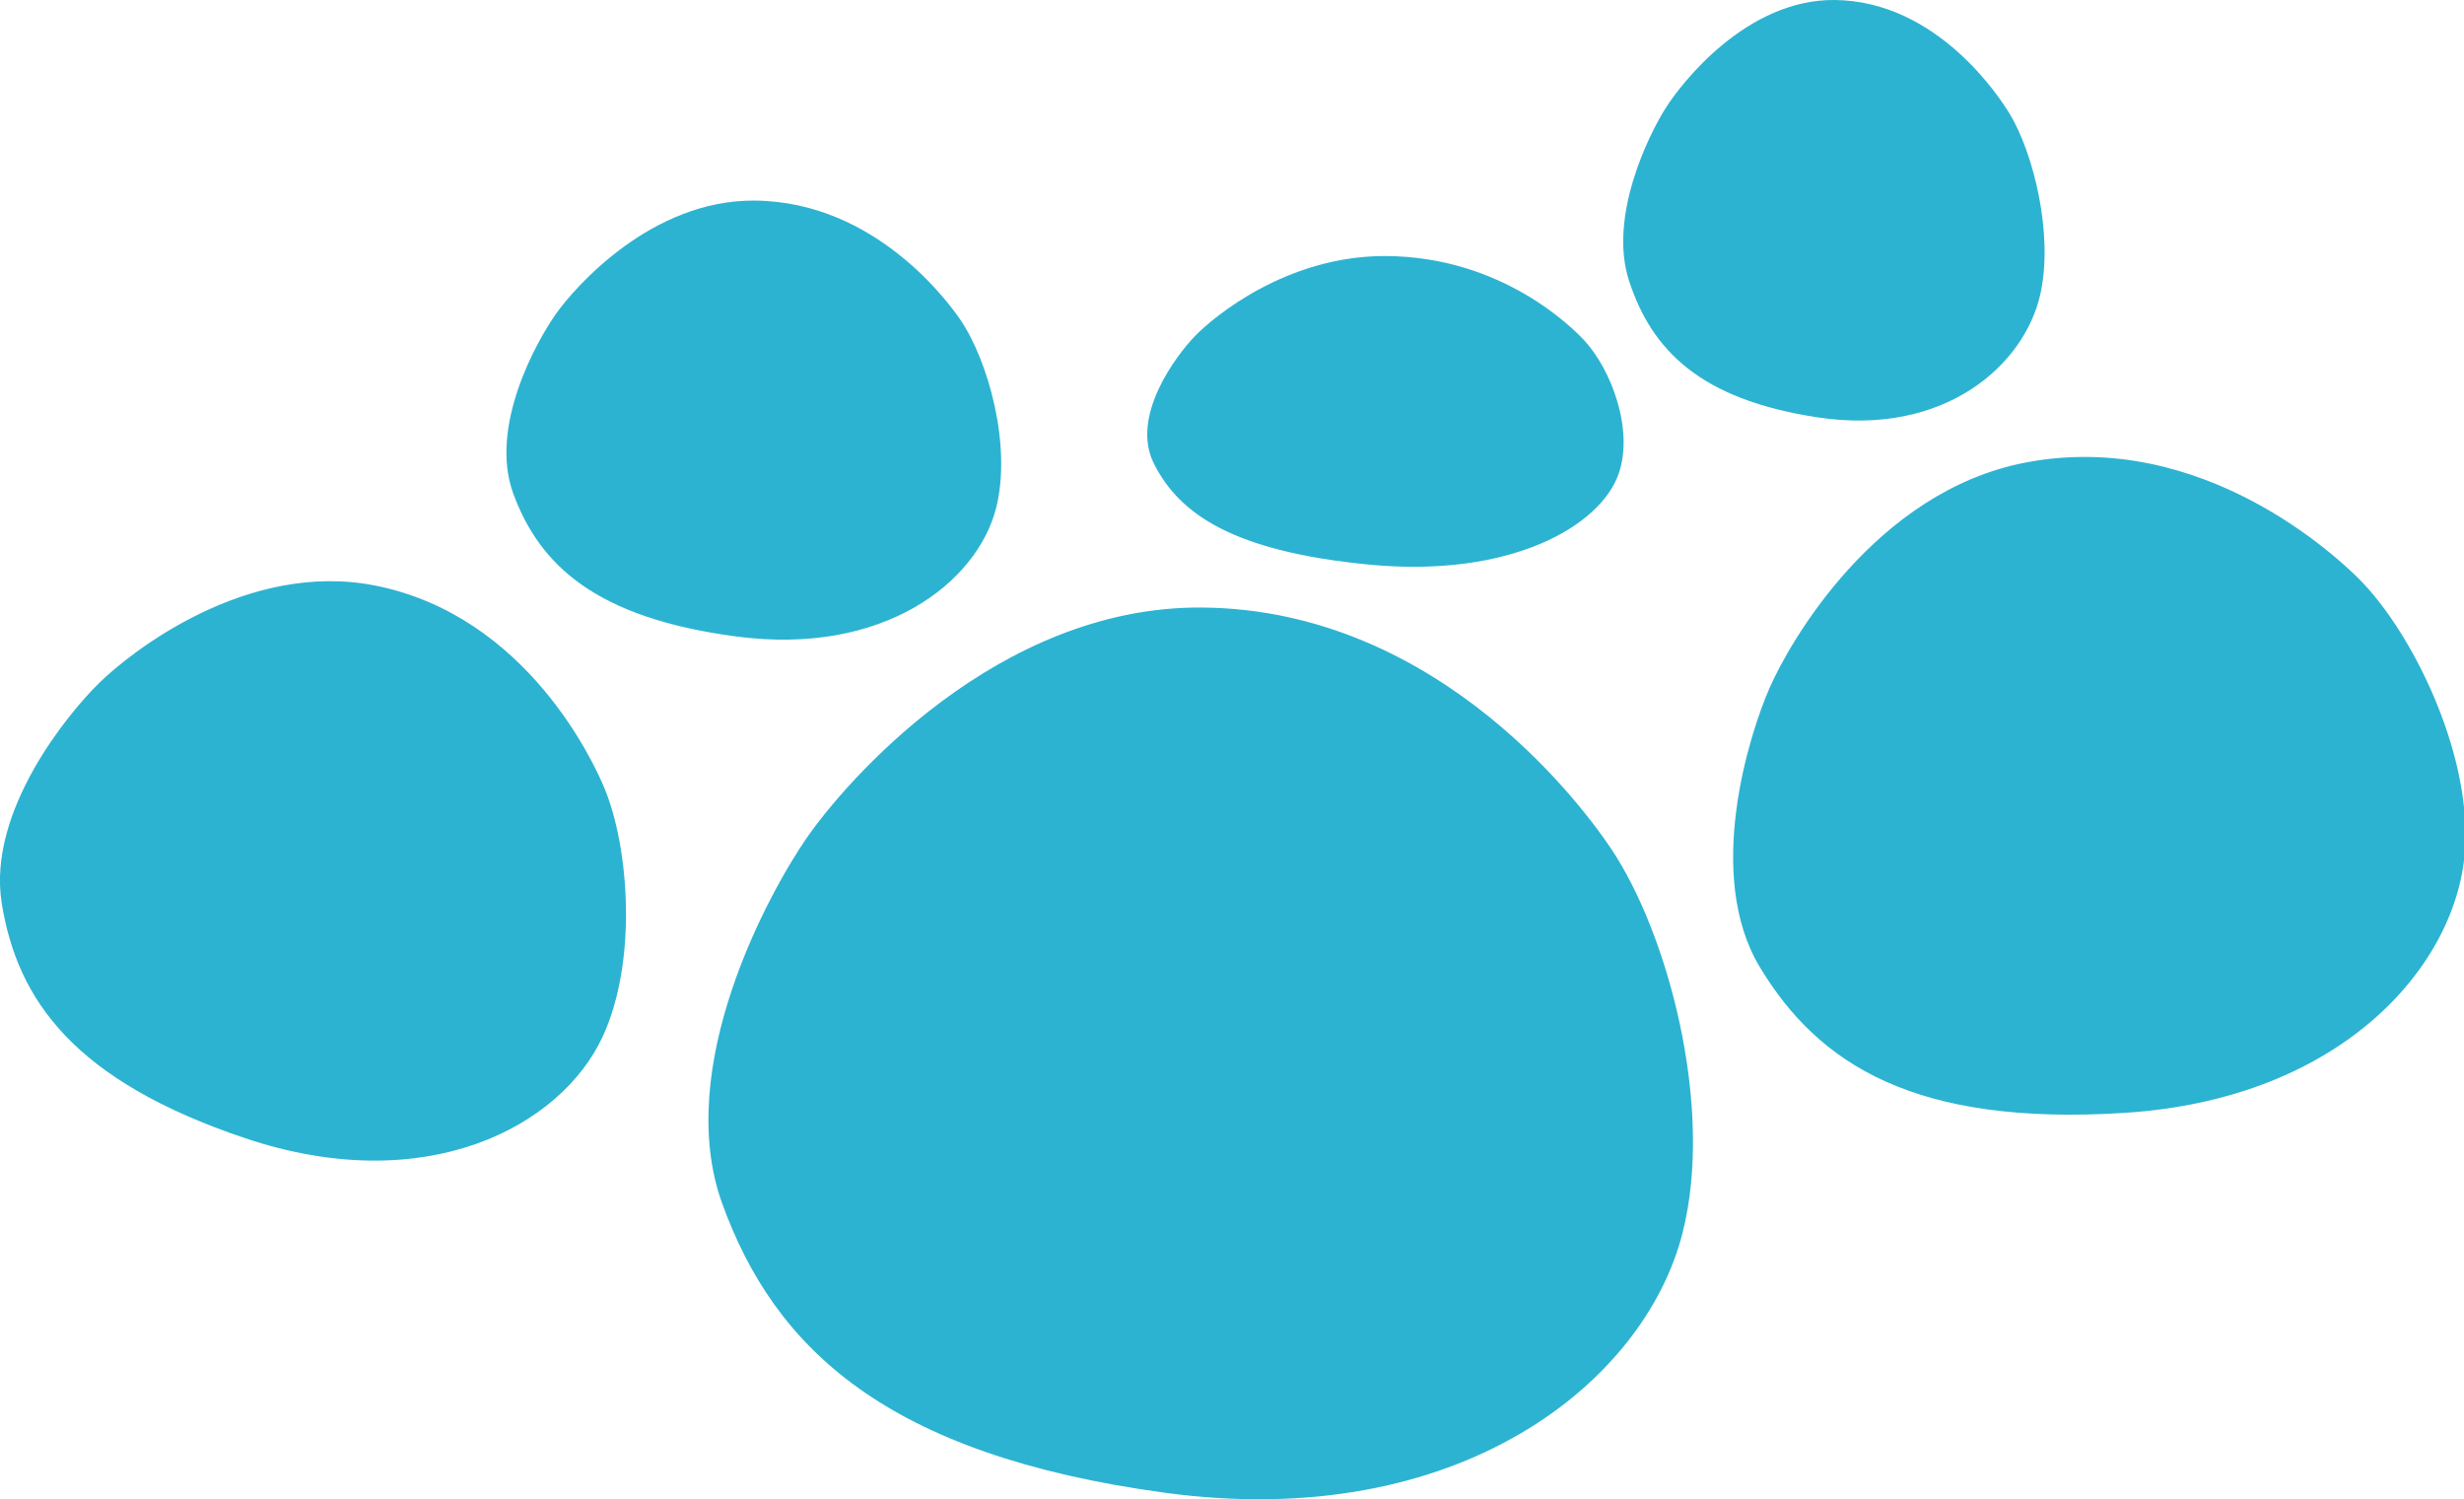<?xml version="1.0" encoding="utf-8"?>
<!-- Generator: Adobe Illustrator 26.1.0, SVG Export Plug-In . SVG Version: 6.00 Build 0)  -->
<svg version="1.1" id="Layer_1" xmlns="http://www.w3.org/2000/svg" xmlns:xlink="http://www.w3.org/1999/xlink" x="0px" y="0px"
	 viewBox="0 0 1329 808.7" style="enable-background:new 0 0 1329 808.7;" xml:space="preserve">
<style type="text/css">
	.st0{fill-rule:evenodd;clip-rule:evenodd;fill:#2CB3D1;}
</style>
<g>
	<g>
		<path class="st0" d="M648.4,327.7c-110.8-0.9-192.8,94.6-213.3,124.3c-20.5,29.7-72.1,123.6-45.6,197.1
			c28.3,78.3,88.6,135.7,238.9,156.1c158.5,21.5,258.6-59.4,279.1-140.1c17.4-68.5-8.3-162.5-38.6-207.4
			C857.7,440.9,778.9,328.8,648.4,327.7z M202.6,315.9C133,302,69.9,352.2,53.4,368.5C36.9,384.6-6.9,437.5,0.9,487
			c8.4,52.7,39.4,96.1,131.5,127c97.2,32.6,169.9-6.2,192.5-54.5c19.2-41,14.4-103.2,0.8-135.1C320.6,412.3,284.6,332.3,202.6,315.9
			z M1272.1,312c-10.7-10.6-84.1-80.8-179.6-62.5c-81,15.6-127.4,97.1-138.1,121.7c-10.8,24.6-35.1,100.6-5.3,150.3
			c31.8,52.9,84,85.9,196.6,78.8c118.9-7.5,180.5-81.1,183.9-142.9C1332.7,405,1300.6,340.3,1272.1,312z M980.9,225.2
			c67.9,10.1,110.7-28,119.5-66.1c7.4-32.3-3.6-76.6-16.5-97.8c-4.8-7.9-38.6-60.8-94.4-61.3c-47.4-0.4-82.5,44.6-91.3,58.6
			s-30.9,58.3-19.5,93C890.8,188.5,916.6,215.6,980.9,225.2z M738,304.5c76.7,7.5,125.1-20.7,135-48.8c8.4-23.9-4-56.6-18.7-72.3
			c-5.5-5.9-43.6-44.9-106.7-45.3c-53.6-0.3-93.3,33-103.2,43.3s-34.9,43.1-22,68.7C636.1,277.4,665.3,297.4,738,304.5z M397,343.3
			c79.7,10.6,129.9-29.2,140.2-69c8.7-33.7-4.2-80-19.4-102.1c-5.7-8.3-45.3-63.5-110.8-64c-55.7-0.4-96.9,46.6-107.2,61.2
			c-10.3,14.6-36.3,60.8-22.9,97C291.2,305.1,321.6,333.3,397,343.3z"/>
	</g>
</g>
</svg>
